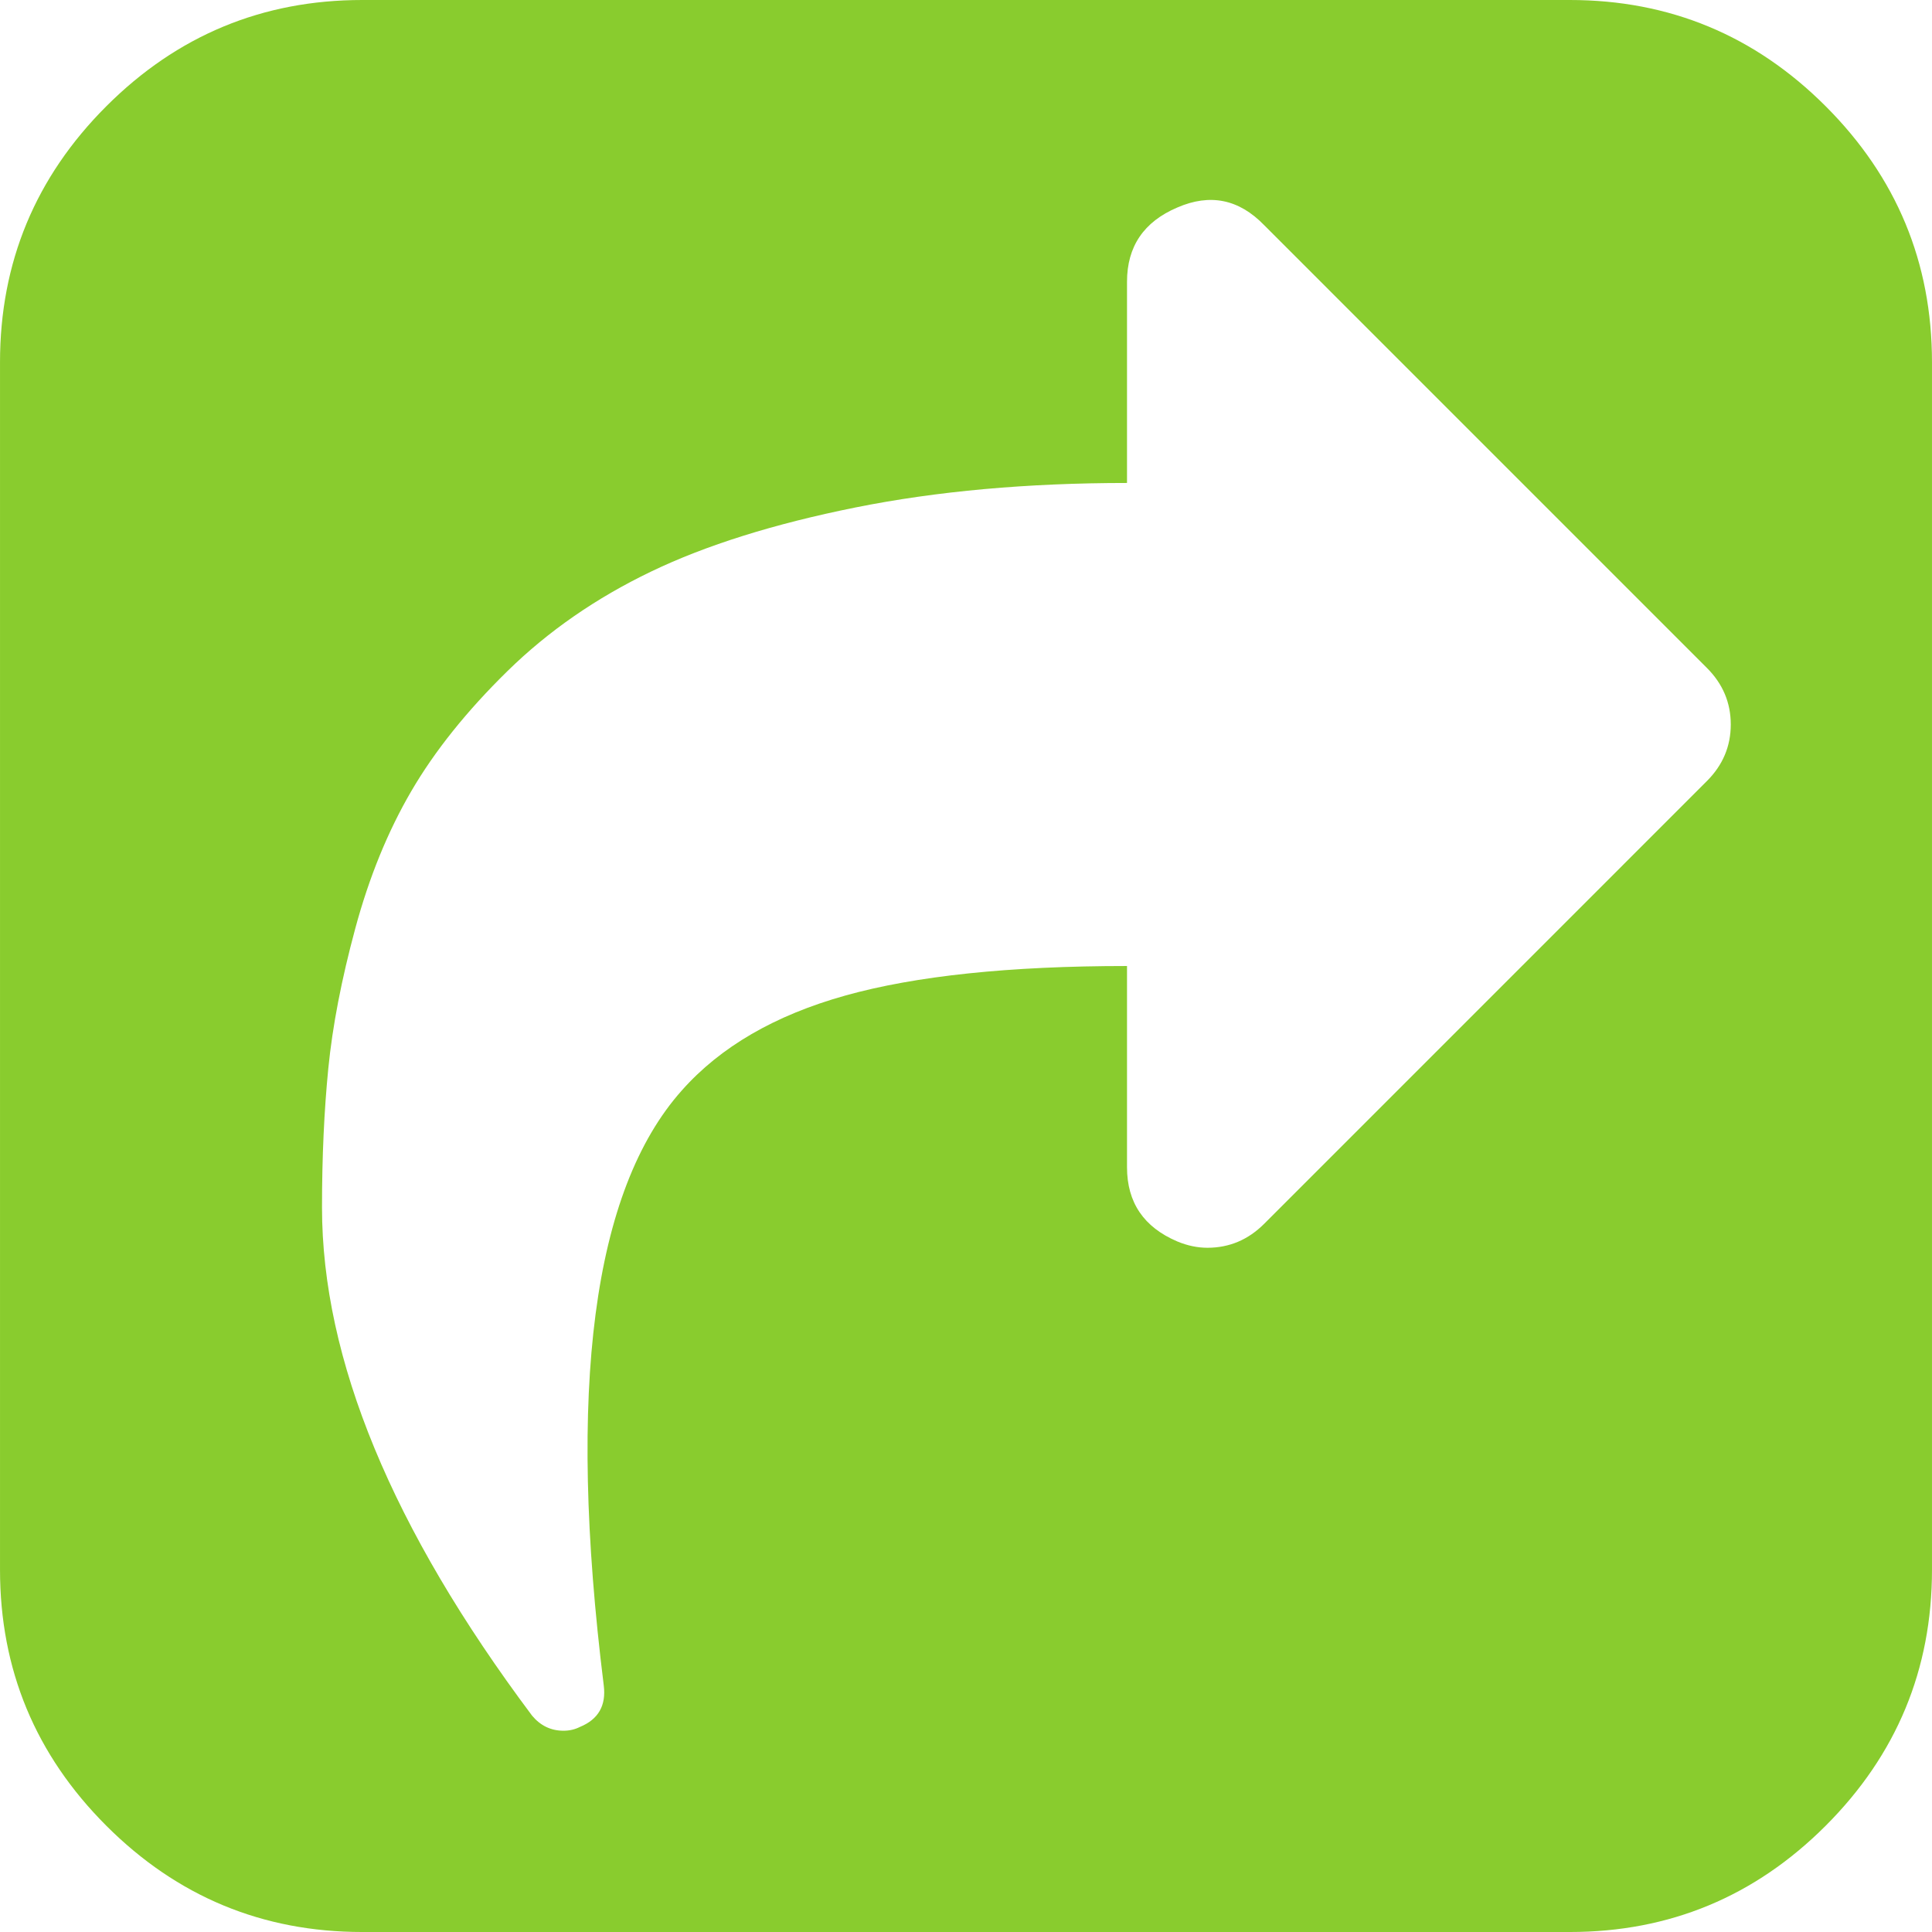 <?xml version="1.0" encoding="iso-8859-1"?>
<!DOCTYPE svg PUBLIC "-//W3C//DTD SVG 1.1//EN" "http://www.w3.org/Graphics/SVG/1.1/DTD/svg11.dtd">
<svg version="1.1" id="Capa_1" xmlns="http://www.w3.org/2000/svg" xmlns:xlink="http://www.w3.org/1999/xlink" x="0px" y="0px"
	 width="438.536px" height="438.536px" viewBox="0 0 438.536 438.536" style="enable-background:new 0 0 438.536 438.536;"
	 xml:space="preserve">
<g>
	<path style="fill: #89cc2e;" d="M414.41,24.123C398.333,8.042,378.963,0,356.315,0H82.228C59.58,0,40.21,8.042,24.126,24.123
		C8.045,40.207,0.003,59.576,0.003,82.225v274.084c0,22.647,8.042,42.018,24.123,58.102c16.084,16.084,35.454,24.126,58.102,24.126
		h274.084c22.648,0,42.018-8.042,58.095-24.126c16.084-16.084,24.126-35.454,24.126-58.102V82.225
		C438.532,59.576,430.49,40.204,414.41,24.123z M387.433,177.295L286.938,277.797c-3.62,3.614-7.898,5.421-12.847,5.428
		c-2.279,0-4.572-0.479-6.852-1.43c-7.617-3.238-11.423-8.851-11.423-16.845v-45.68c-26.645,0-47.967,2.233-63.953,6.708
		c-15.987,4.474-28.358,11.656-37.115,21.553c-20.177,22.655-26.078,67.663-17.703,135.046c0.572,4.565-1.237,7.707-5.426,9.418
		c-1.141,0.575-2.378,0.855-3.709,0.855c-2.858,0-5.236-1.144-7.139-3.429c-31.785-42.442-47.679-80.894-47.679-115.341
		c0-11.423,0.479-21.937,1.429-31.553c0.95-9.605,2.996-20.225,6.136-31.829c3.14-11.613,7.373-21.986,12.703-31.123
		c5.33-9.132,12.612-18.218,21.844-27.263c9.229-9.045,20.08-16.562,32.546-22.557c12.465-5.996,27.93-10.846,46.394-14.561
		c18.461-3.71,39.018-5.568,61.672-5.568V63.948c0-7.996,3.806-13.61,11.417-16.847c7.426-3.23,13.989-1.903,19.704,3.997
		l100.495,100.5c3.621,3.617,5.428,7.901,5.428,12.85C392.86,169.397,391.054,173.68,387.433,177.295z"/>
</g>
<g>
</g>
<g>
</g>
<g>
</g>
<g>
</g>
<g>
</g>
<g>
</g>
<g>
</g>
<g>
</g>
<g>
</g>
<g>
</g>
<g>
</g>
<g>
</g>
<g>
</g>
<g>
</g>
<g>
</g>
</svg>

